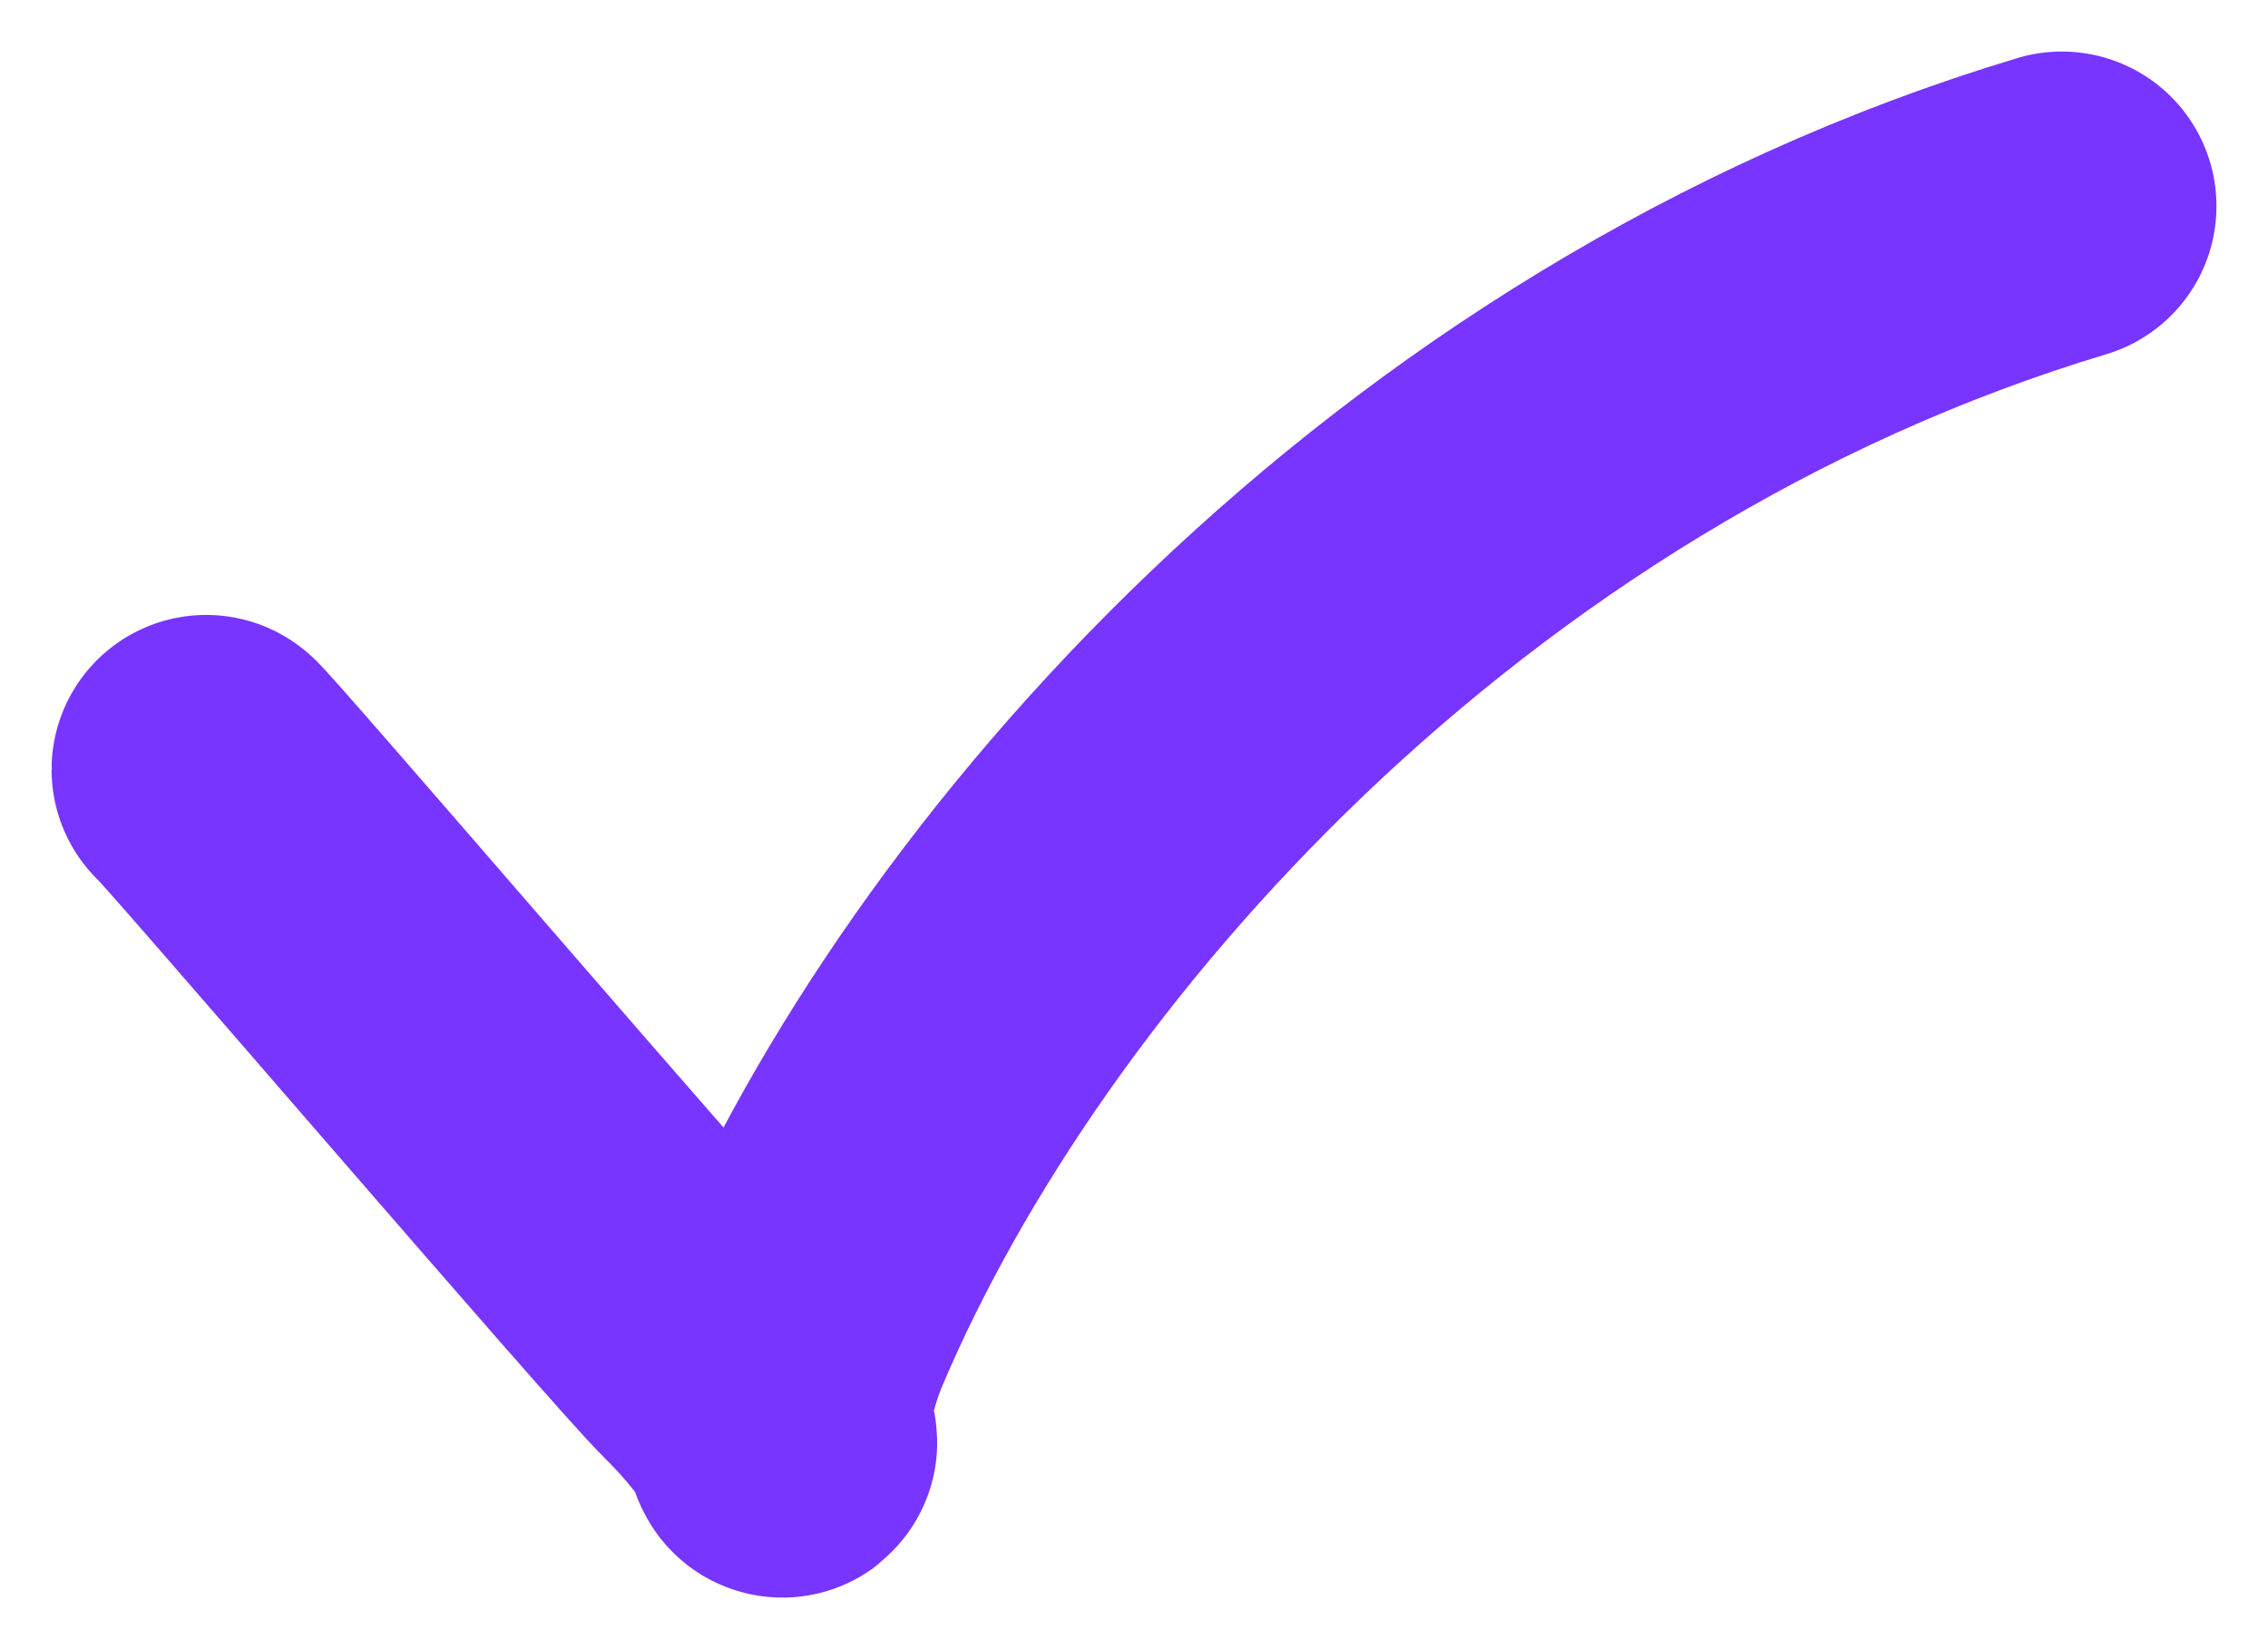 <svg width="22" height="16" viewBox="0 0 22 16" fill="none" xmlns="http://www.w3.org/2000/svg">
<path d="M2 7.466C2 7.418 6.446 12.61 6.914 13.073C8.204 14.352 7.129 14.34 7.771 12.833C9.461 8.867 13.812 3.862 20 2" stroke="#7835FF" stroke-width="3" stroke-linecap="round"/>
</svg>
